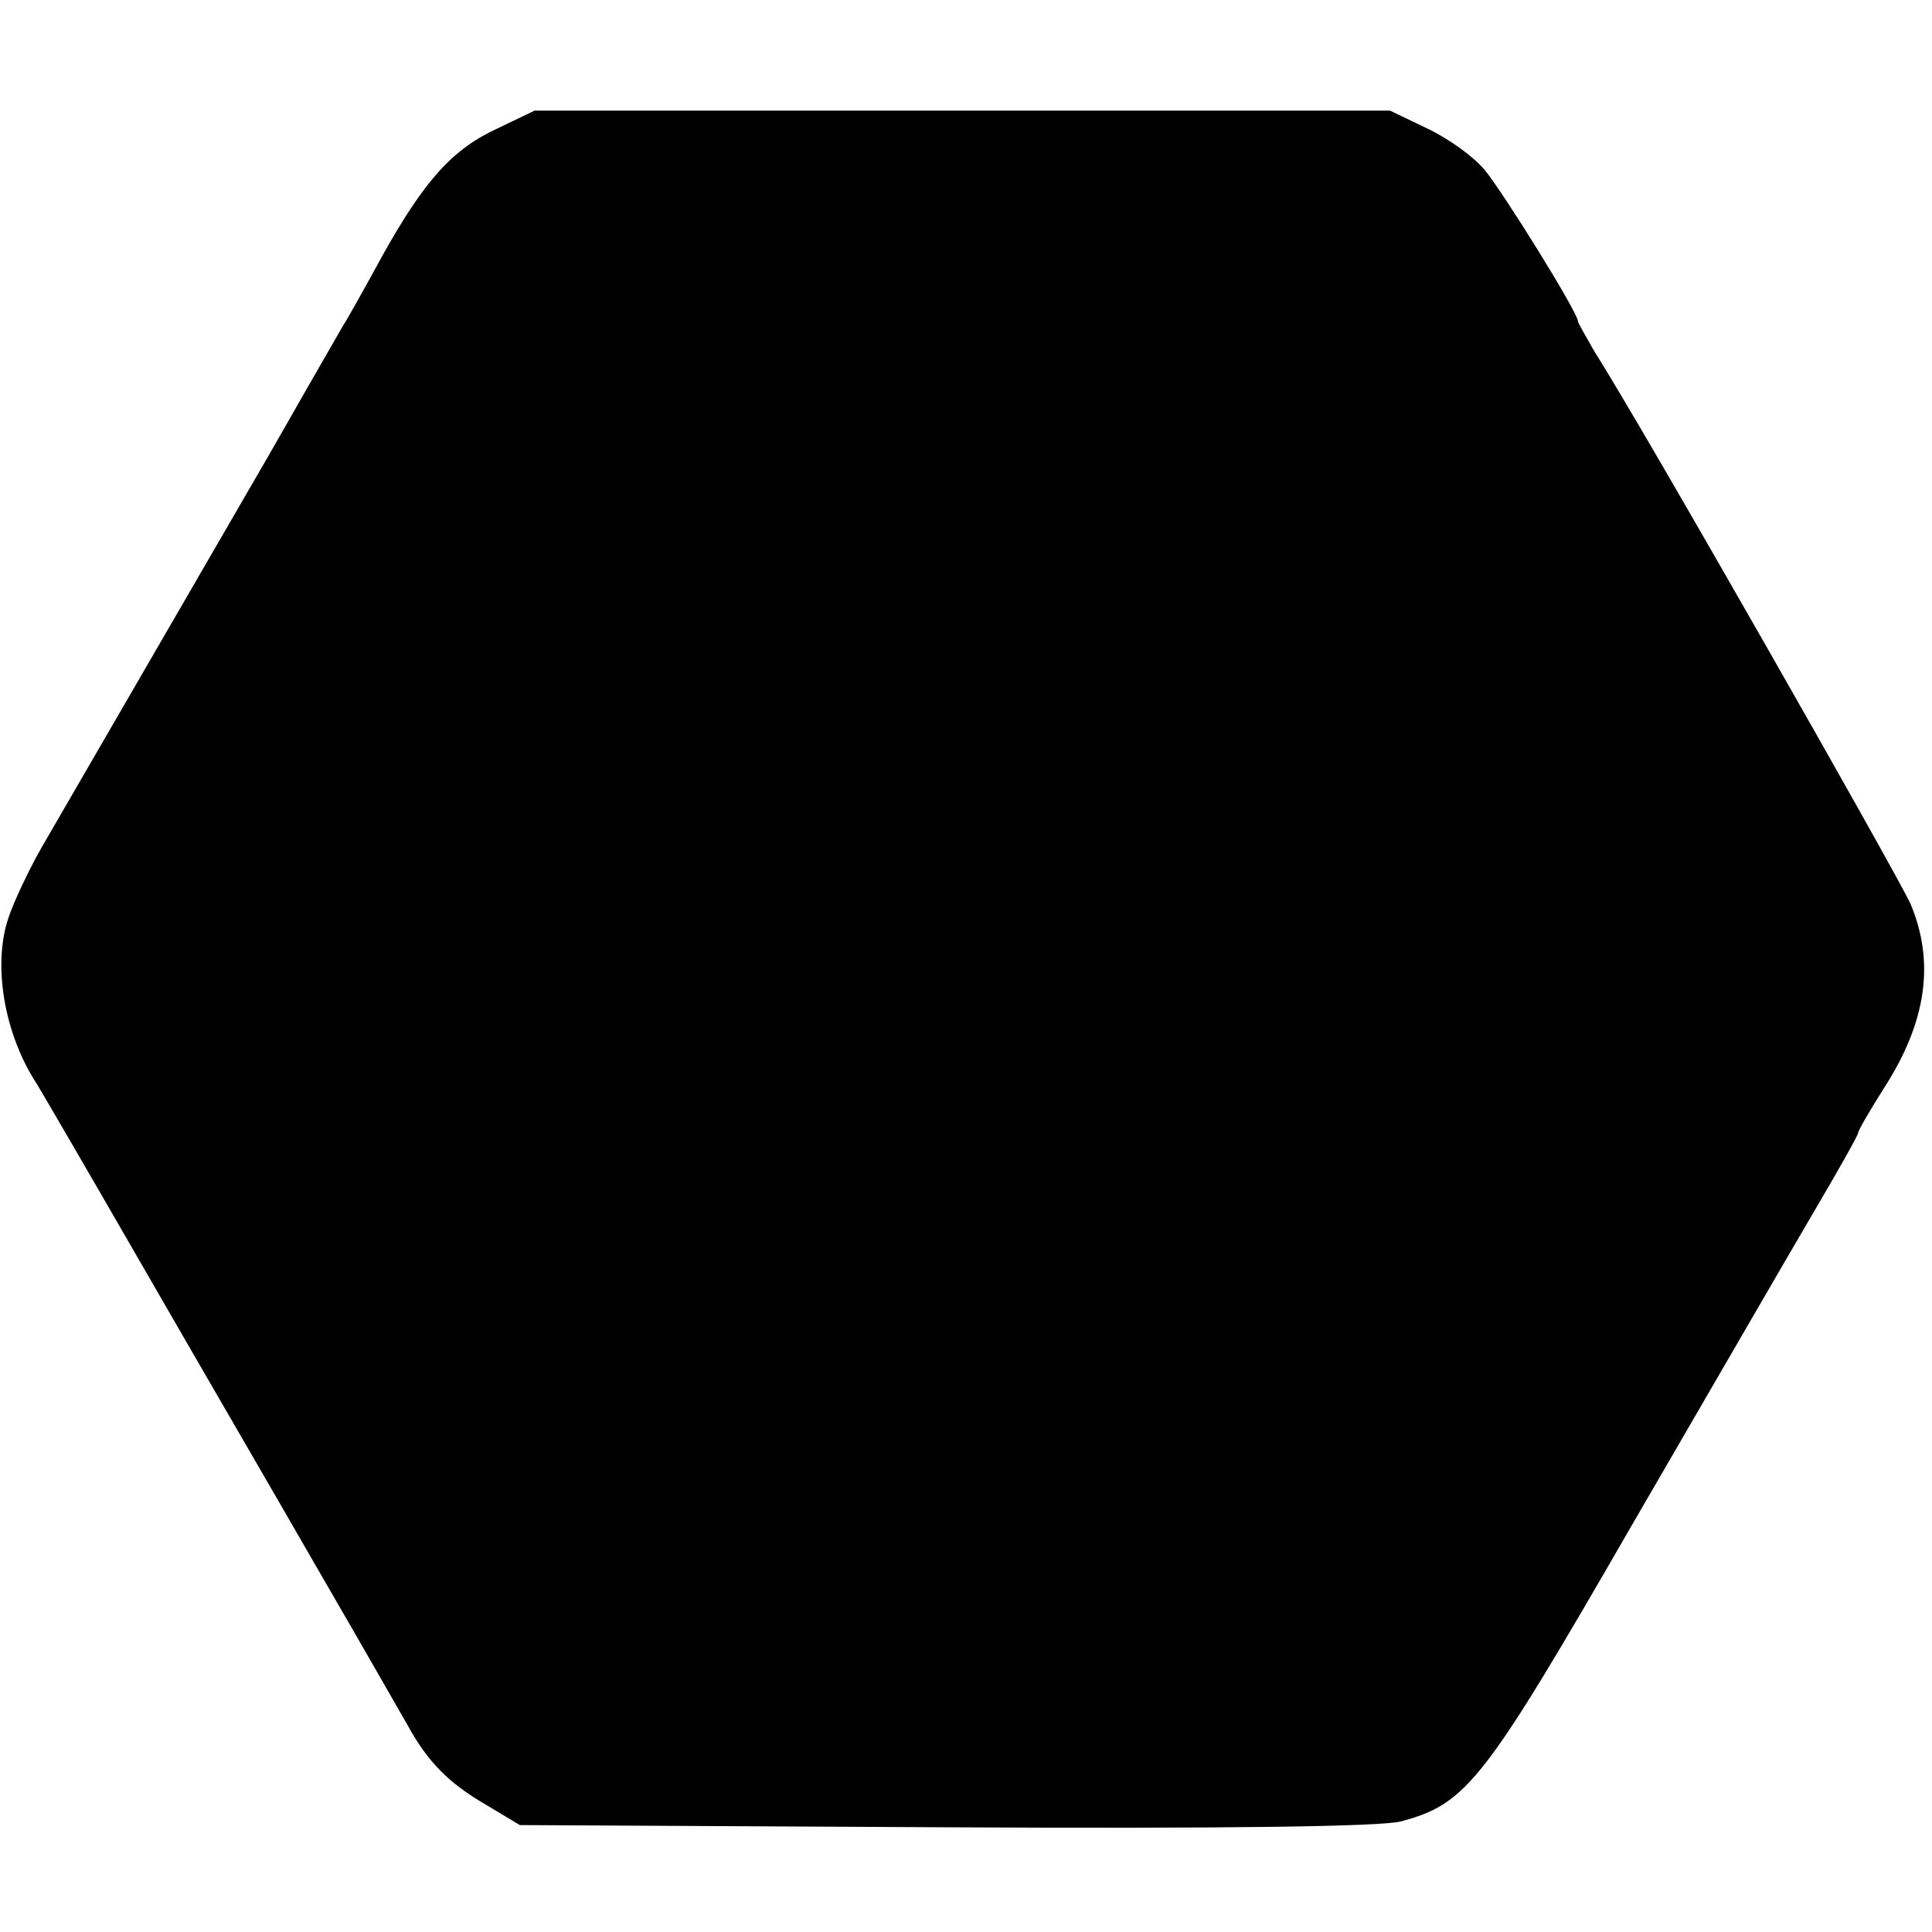 <?xml version="1.0" standalone="no"?>
<!DOCTYPE svg PUBLIC "-//W3C//DTD SVG 20010904//EN"
 "http://www.w3.org/TR/2001/REC-SVG-20010904/DTD/svg10.dtd">
<svg version="1.0" xmlns="http://www.w3.org/2000/svg"
 width="262pt" height="262pt" viewBox="0 0 262 262"
 preserveAspectRatio="xMidYMid meet">
<g transform="translate(0,262) scale(0.1,-0.1)"
fill="#000000" stroke="none">
<path d="M675 2446 c-61 -28 -99 -70 -156 -172 -24 -44 -48 -87 -54 -96 -5 -9
-26 -45 -46 -80 -20 -35 -45 -79 -56 -98 -21 -36 -250 -432 -307 -530 -17 -30
-38 -74 -45 -96 -21 -64 -5 -157 39 -224 5 -8 72 -123 148 -255 76 -132 183
-316 237 -410 54 -93 107 -186 118 -205 27 -49 55 -78 107 -108 l45 -27 578
-3 c384 -2 591 1 617 8 89 24 112 53 312 400 104 179 215 371 248 427 33 56
60 104 60 107 0 3 15 29 34 59 59 91 70 172 37 251 -18 40 -367 653 -428 748
-12 21 -23 40 -23 42 0 12 -102 176 -127 206 -15 18 -50 43 -78 56 l-50 24
-580 0 -580 0 -50 -24z"/>
</g>
</svg>
